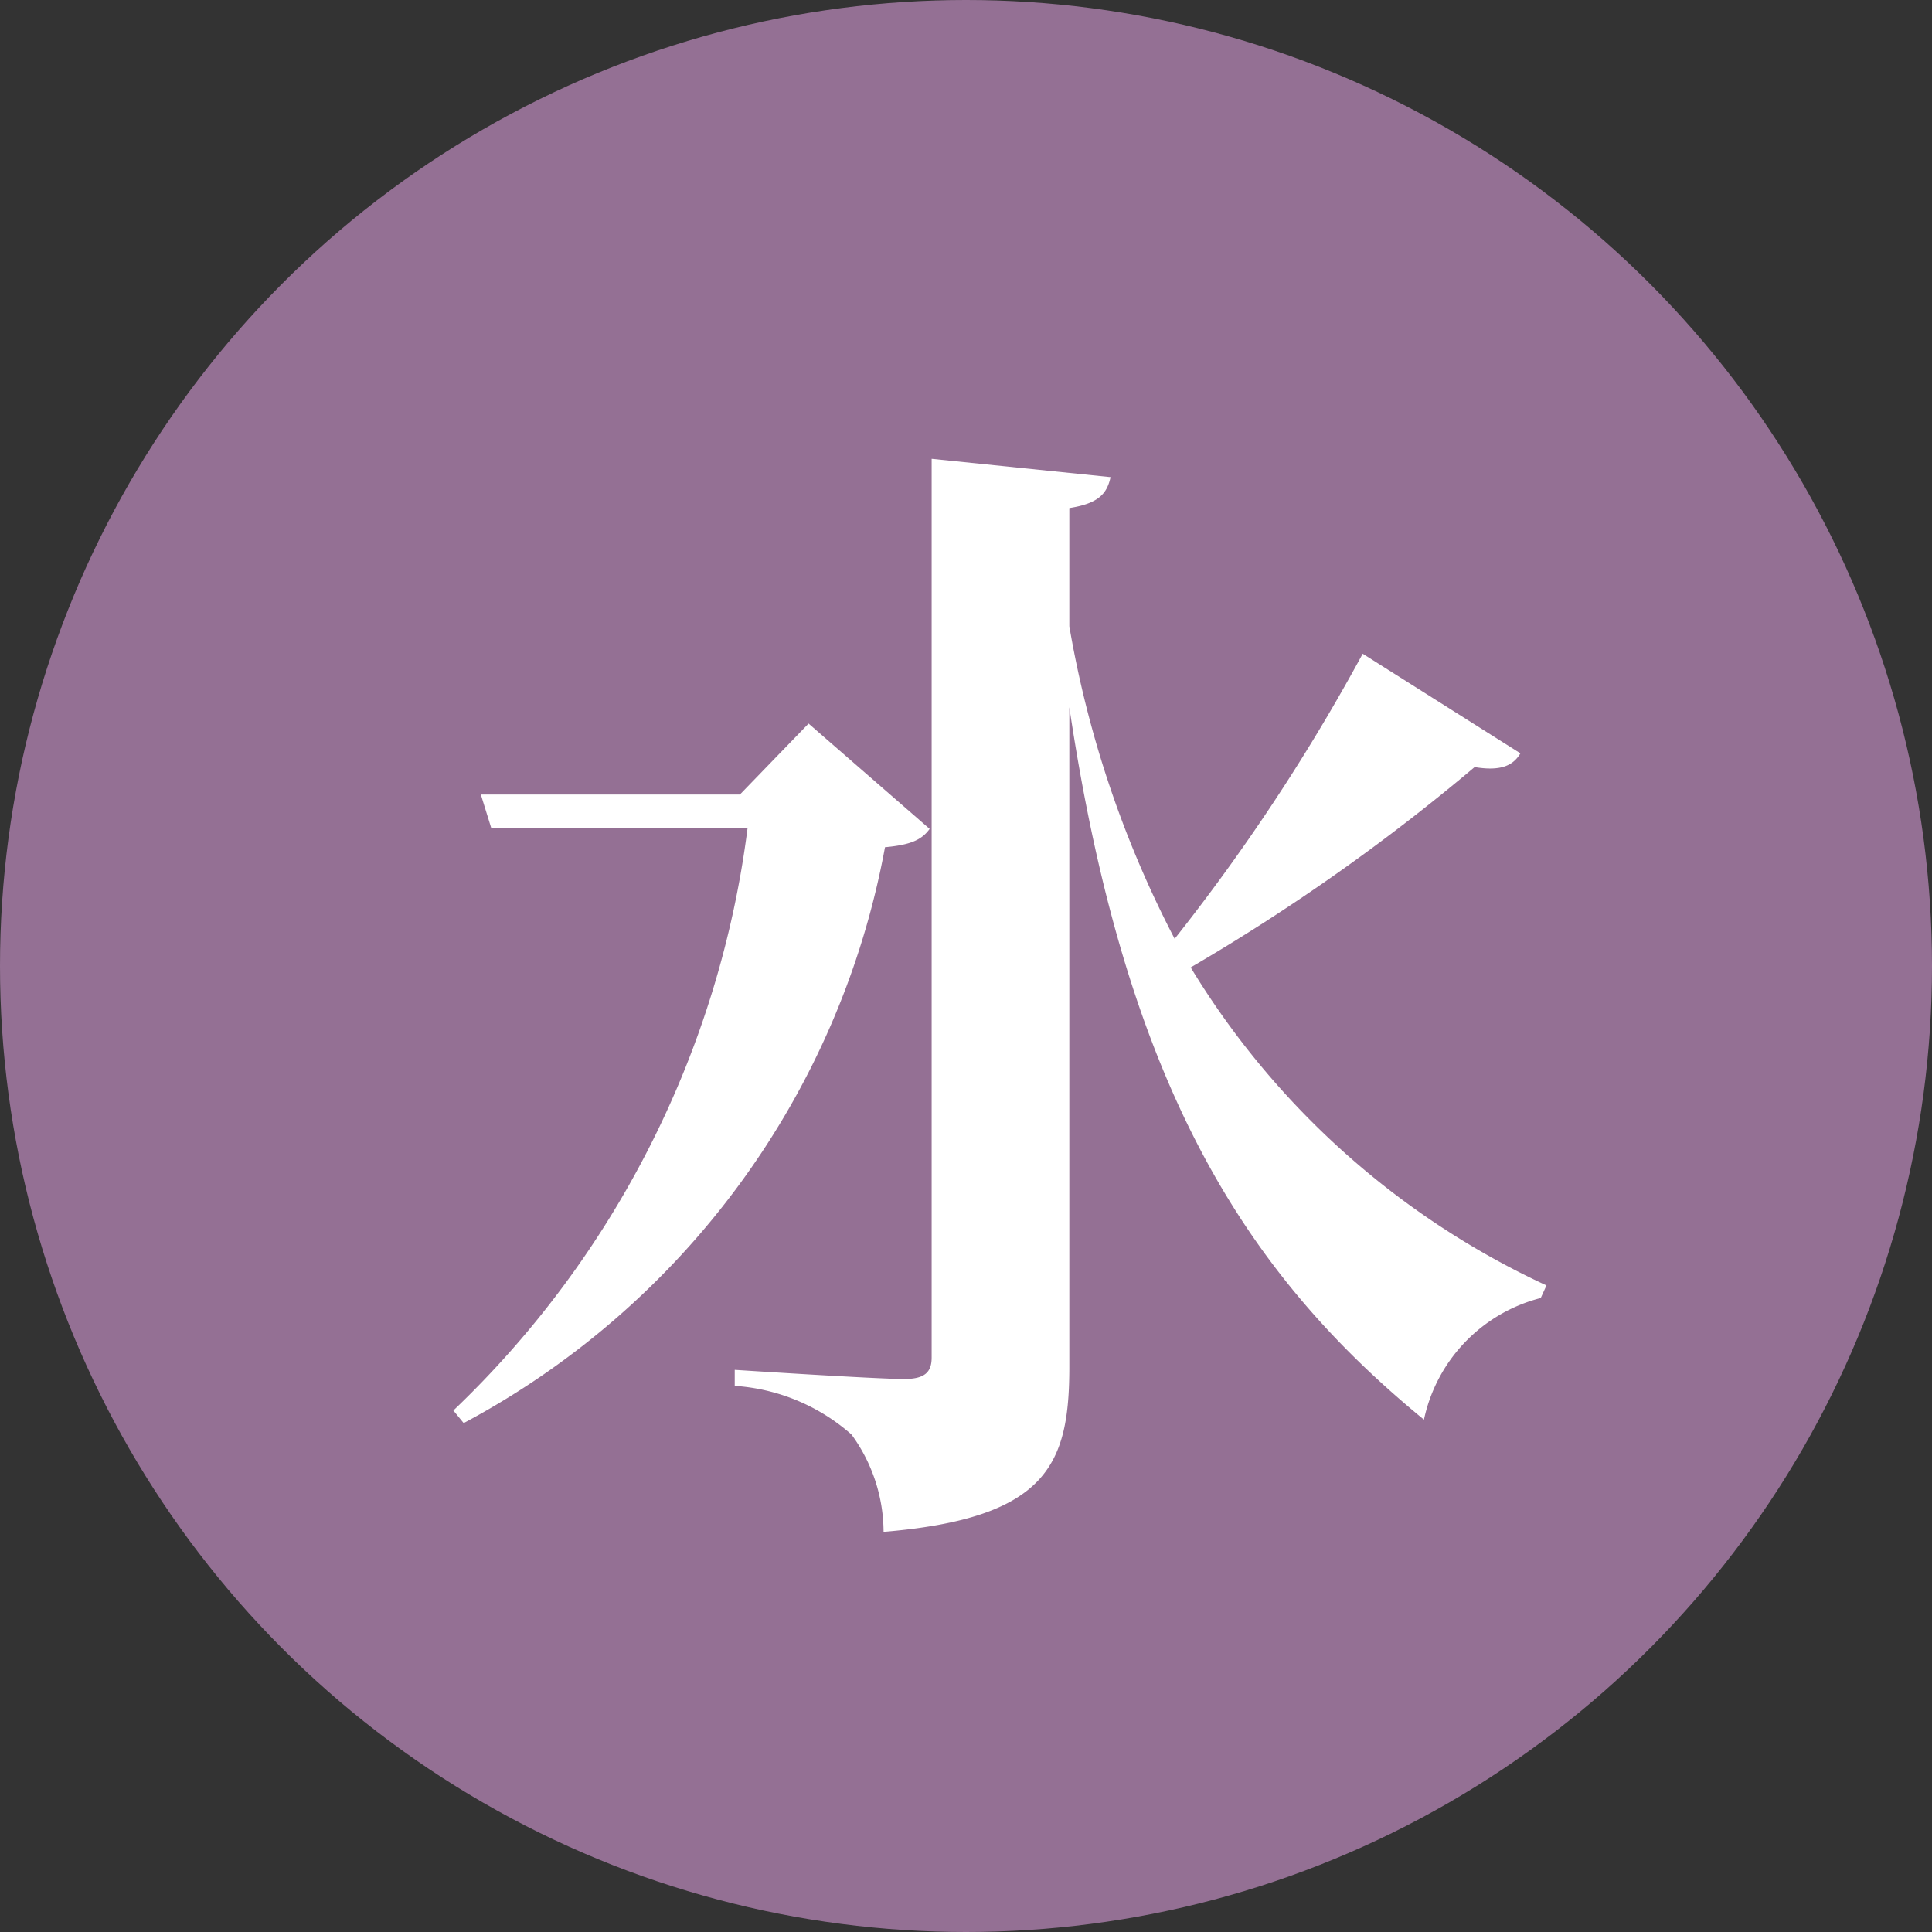 <svg xmlns="http://www.w3.org/2000/svg" width="27" height="27" viewBox="0 0 27 27"><rect x="0" y="0" width="27" height="27" fill="#333333" stroke="none"/><g transform="translate(-51 -5321)"><circle cx="13.5" cy="13.5" r="13.5" transform="translate(51 5321)" fill="#947094"/><path d="M-2.7-9.888l-.96.992H-7.28l.144.464h3.584A13.623,13.623,0,0,1-7.664-.288l.144.176A11.473,11.473,0,0,0-1.632-8.16c.352-.032.512-.1.624-.256Zm7.744-.976A27.635,27.635,0,0,1,2.416-6.88,14.871,14.871,0,0,1,.944-11.248V-12.9c.416-.064.528-.208.576-.432l-2.5-.256v12.56c0,.208-.1.3-.384.3-.4,0-2.368-.128-2.368-.128v.224A2.739,2.739,0,0,1-2.1.048a2.318,2.318,0,0,1,.448,1.36C.64,1.216.944.464.944-.9v-9.216C1.728-4.88,3.36-2.24,5.9-.16a2.235,2.235,0,0,1,1.632-1.7l.08-.176A11.427,11.427,0,0,1,2.64-6.48a28.168,28.168,0,0,0,3.968-2.8c.384.064.544-.032.64-.192Z" transform="translate(65 5341)" fill="#fff"/></g></svg>